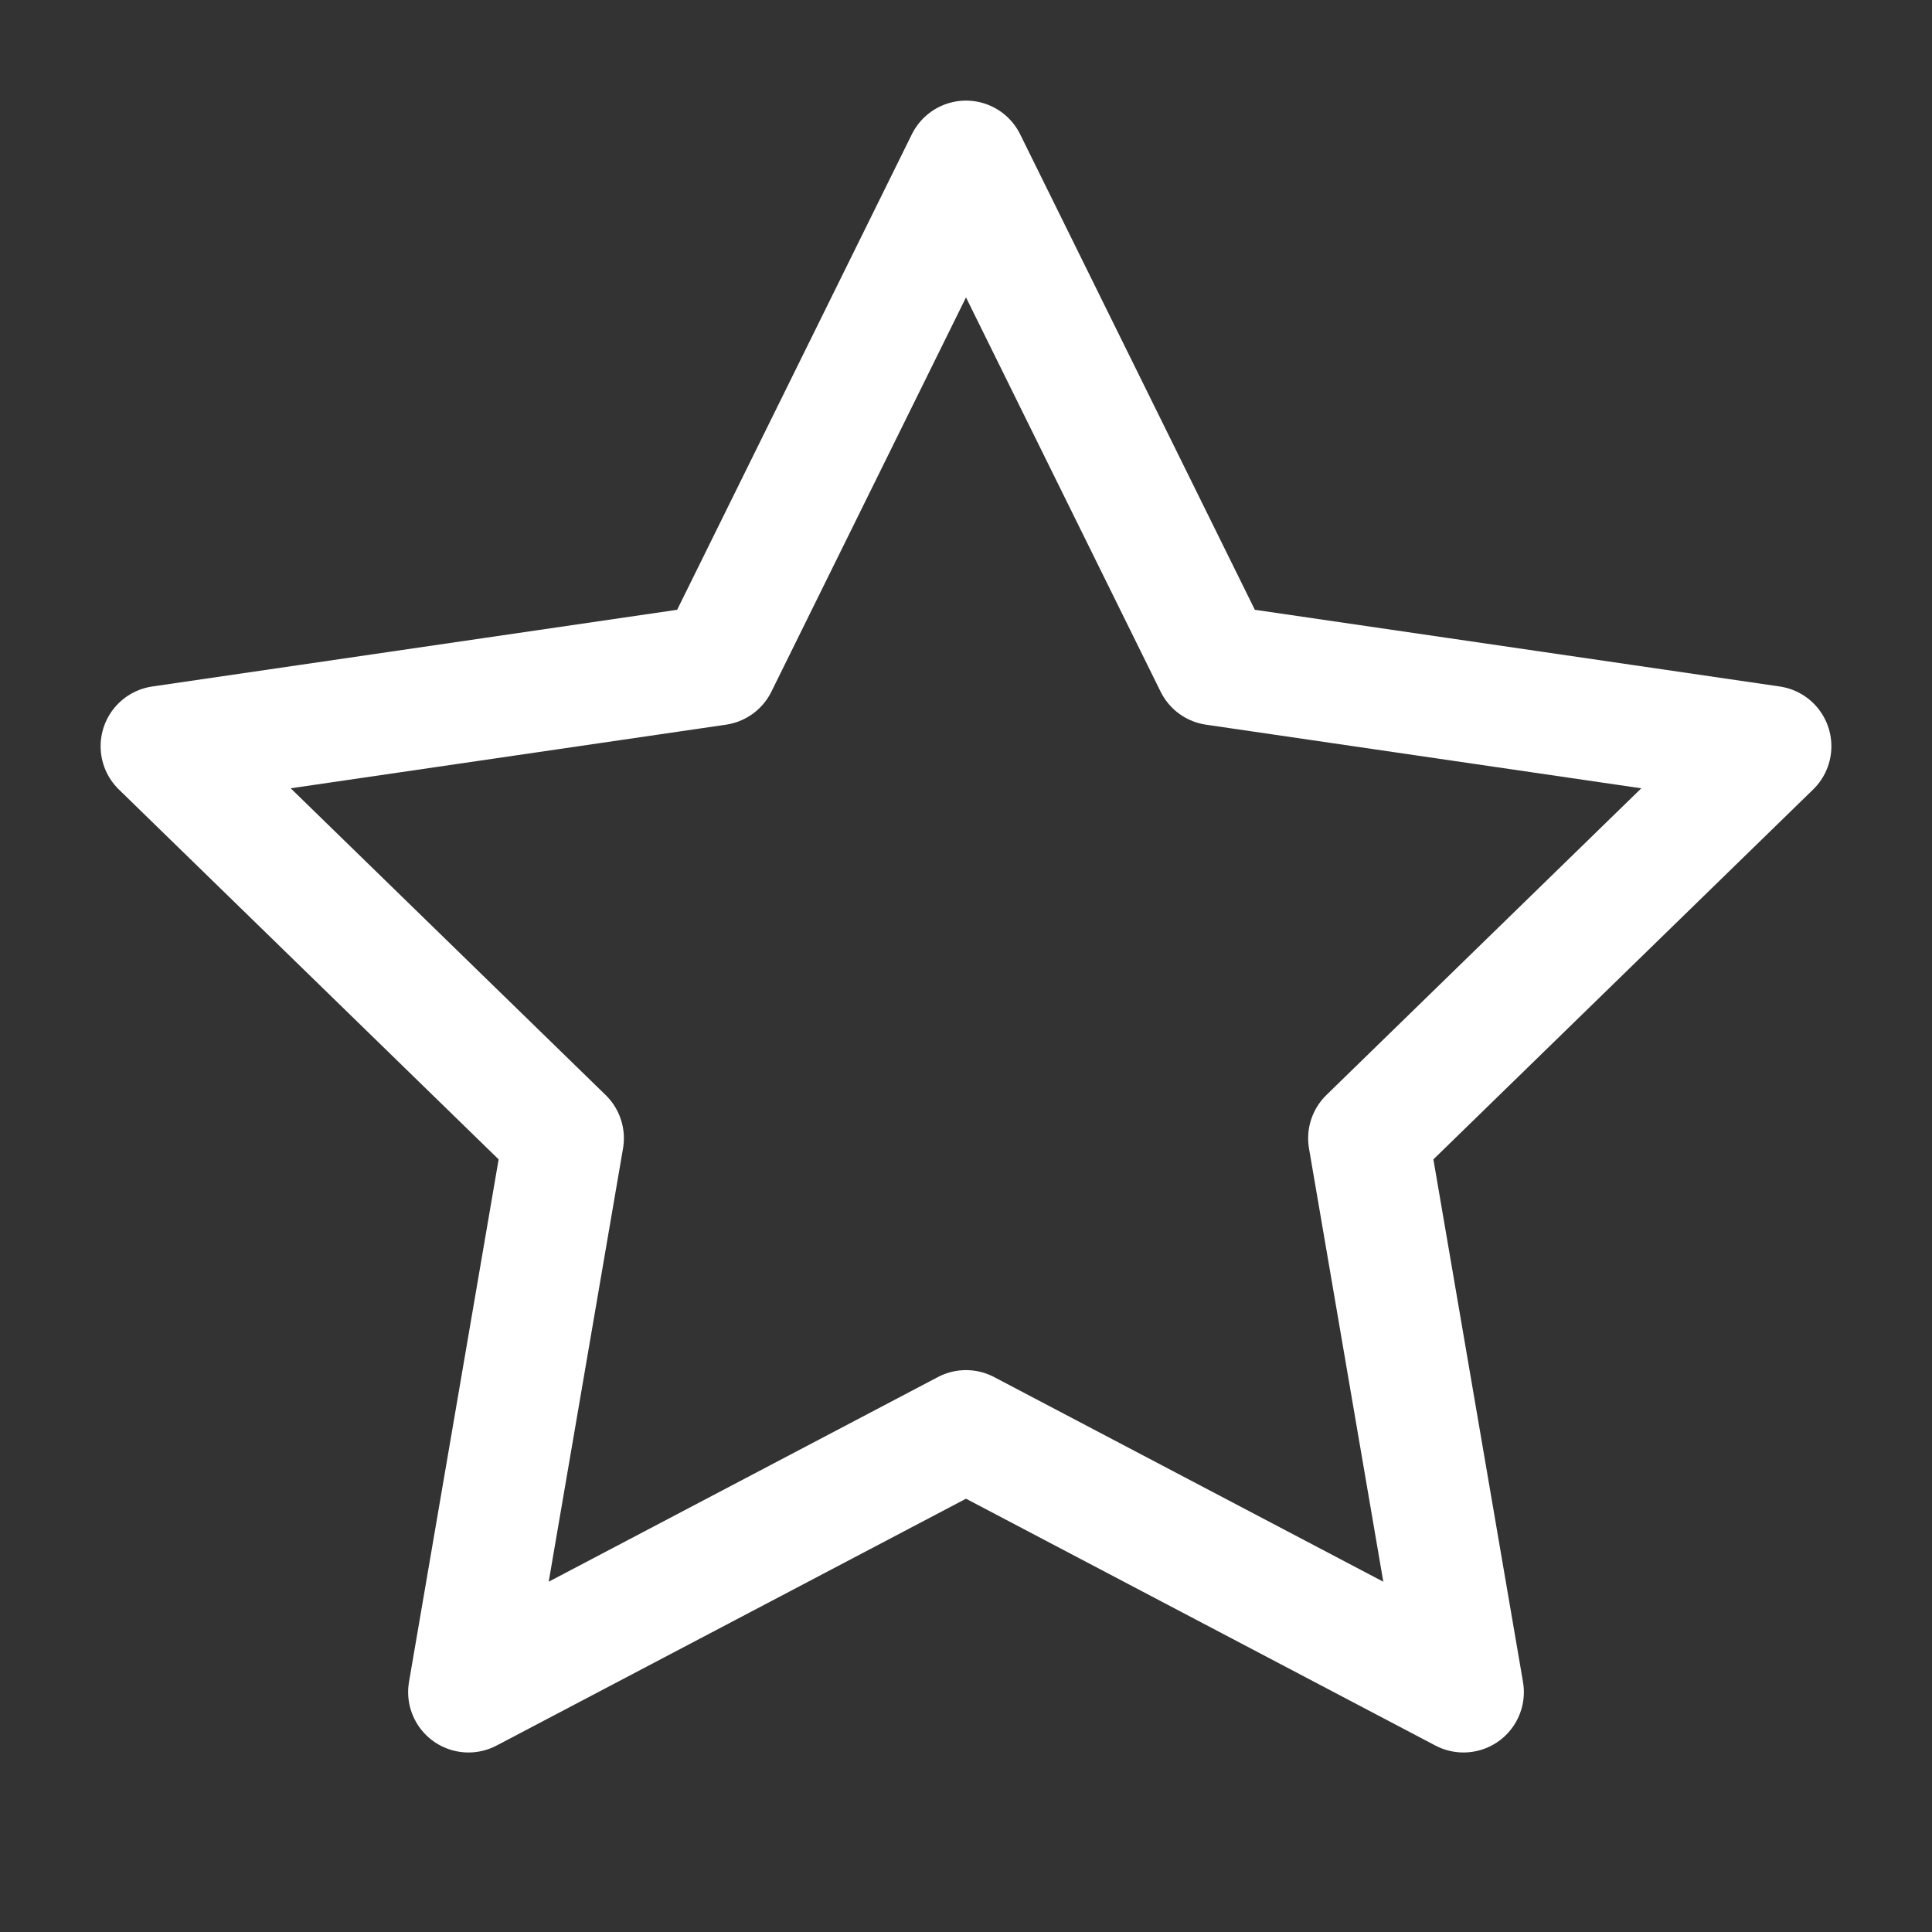 <svg width="64" height="64" viewBox="0 0 64 64" fill="none" xmlns="http://www.w3.org/2000/svg">
<rect x="0" y="0" width="64" height="64" fill="#333333" stroke="none"/>
<path d="M32 5.333L40.24 22.027L58.667 24.72L45.334 37.707L48.48 56.053L32 47.387L15.52 56.053L18.667 37.707L5.333 24.72L23.76 22.027L32 5.333Z" stroke="white" stroke-width="4" stroke-linecap="round" stroke-linejoin="round"></path>
</svg>
